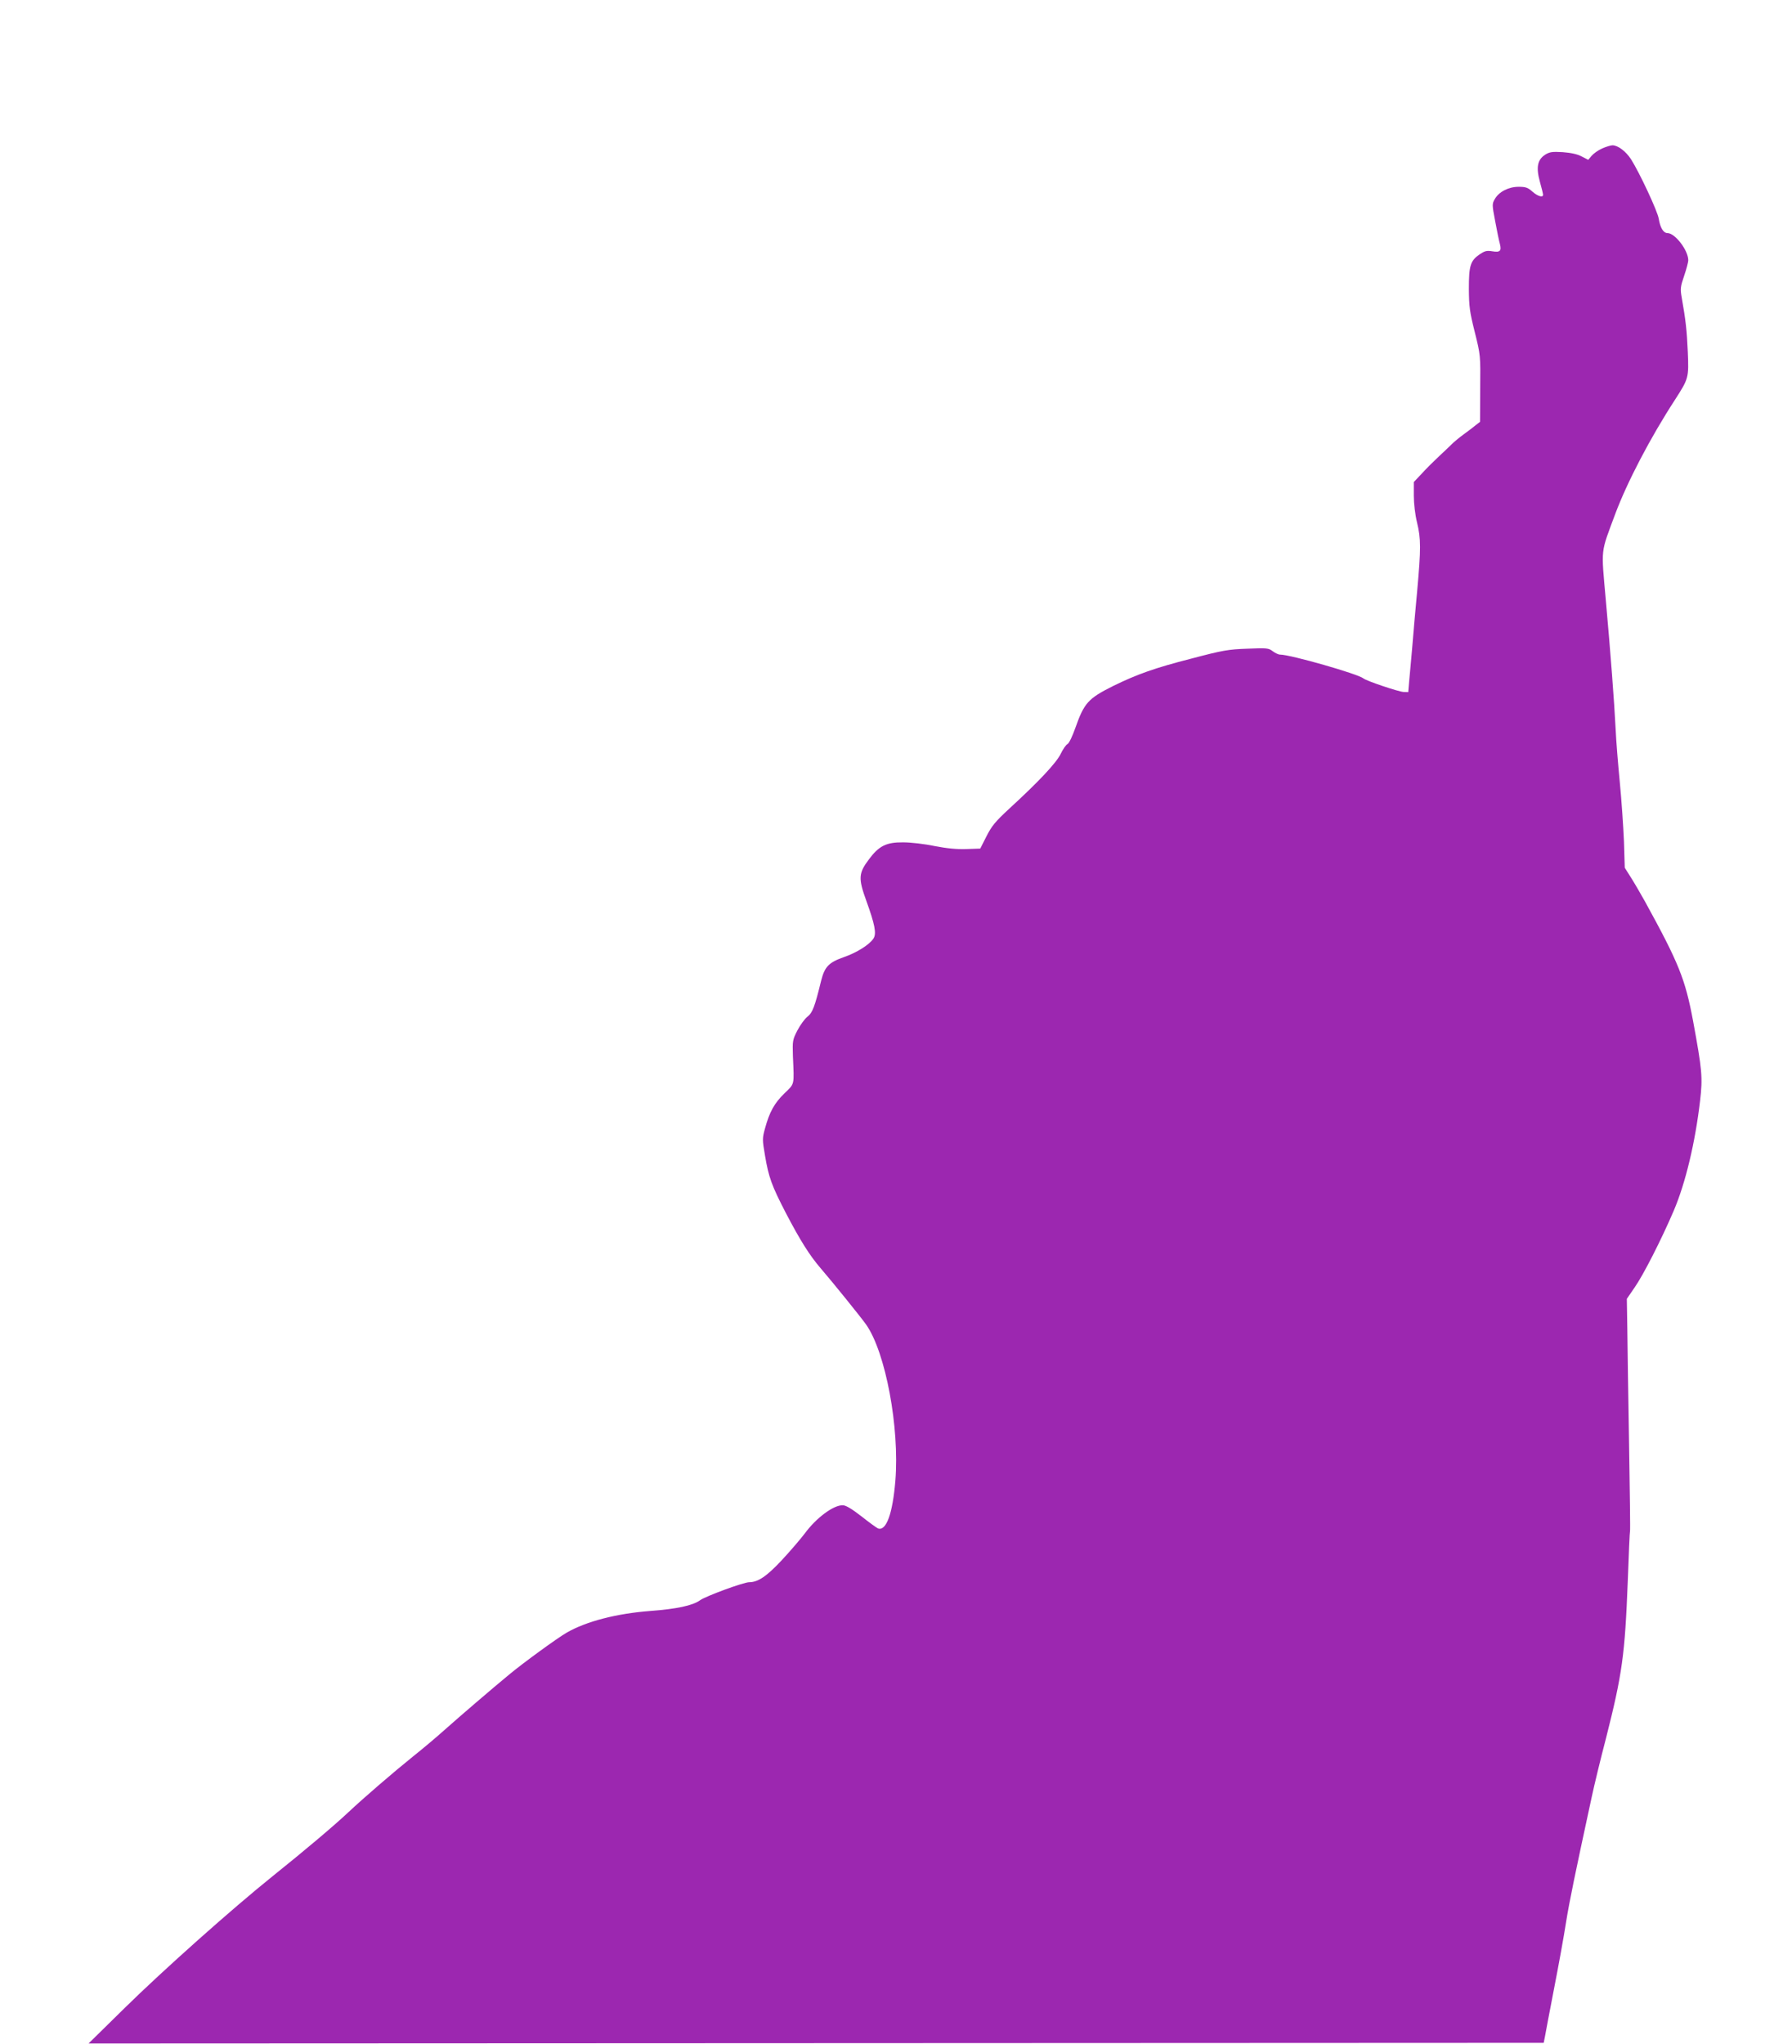 <?xml version="1.0" standalone="no"?>
<!DOCTYPE svg PUBLIC "-//W3C//DTD SVG 20010904//EN"
 "http://www.w3.org/TR/2001/REC-SVG-20010904/DTD/svg10.dtd">
<svg version="1.0" xmlns="http://www.w3.org/2000/svg"
 width="1123pt" height="1280pt" viewBox="0 0 1123 1280"
 preserveAspectRatio="xMidYMid meet">
<g transform="translate(0,1280) scale(0.1,-0.1)"
fill="#9c27b0" stroke="none">
<path d="M10040 11870 c-25 -11 -54 -32 -66 -46 l-21 -25 -41 21 c-28 15 -67
23 -119 27 -66 4 -83 1 -110 -16 -48 -31 -58 -79 -33 -169 11 -39 20 -76 20
-82 0 -19 -33 -10 -67 20 -28 25 -42 30 -86 30 -63 0 -123 -31 -149 -76 -18
-31 -18 -35 2 -140 11 -60 24 -123 29 -140 12 -46 2 -56 -47 -48 -36 6 -48 2
-81 -20 -57 -40 -66 -71 -66 -216 1 -110 5 -143 37 -270 36 -145 36 -145 34
-353 l-1 -209 -27 -21 c-15 -12 -48 -38 -75 -57 -26 -19 -59 -46 -73 -60 -14
-14 -50 -48 -80 -76 -30 -28 -79 -76 -107 -107 l-53 -56 0 -85 c0 -50 8 -119
20 -168 25 -103 25 -163 1 -430 -11 -117 -25 -276 -31 -353 -7 -77 -15 -171
-19 -210 l-6 -70 -30 1 c-32 2 -232 69 -251 85 -34 28 -457 149 -522 149 -11
0 -31 10 -46 21 -26 20 -36 21 -159 16 -119 -4 -154 -10 -351 -62 -231 -59
-342 -99 -491 -172 -156 -78 -181 -106 -236 -262 -18 -51 -39 -96 -49 -101
-10 -5 -29 -33 -43 -62 -28 -57 -136 -172 -320 -341 -90 -83 -112 -110 -145
-175 l-39 -77 -88 -3 c-61 -2 -121 4 -199 19 -61 13 -149 23 -196 23 -106 1
-152 -22 -215 -107 -65 -86 -67 -119 -16 -259 53 -147 65 -205 45 -236 -25
-39 -105 -89 -186 -117 -94 -33 -120 -60 -142 -147 -40 -164 -54 -201 -86
-226 -17 -13 -45 -52 -63 -86 -30 -59 -31 -64 -28 -161 8 -186 12 -170 -53
-233 -63 -61 -94 -117 -122 -220 -17 -62 -17 -70 0 -169 23 -137 42 -189 131
-361 90 -172 149 -266 219 -347 70 -81 257 -312 285 -353 121 -174 209 -643
182 -977 -17 -205 -57 -317 -109 -298 -9 4 -56 38 -104 76 -58 45 -97 69 -116
69 -58 2 -166 -78 -239 -177 -25 -33 -88 -107 -141 -164 -96 -103 -151 -141
-207 -141 -35 0 -272 -87 -308 -113 -45 -33 -148 -55 -312 -67 -210 -16 -401
-65 -524 -136 -59 -34 -276 -192 -361 -263 -102 -84 -305 -258 -404 -346 -50
-45 -138 -119 -196 -165 -128 -103 -310 -260 -405 -349 -88 -83 -274 -240
-475 -401 -253 -203 -689 -591 -930 -828 l-225 -221 4560 2 4559 2 8 40 c4 22
29 157 57 300 28 143 62 330 75 415 22 136 55 295 161 785 14 66 54 233 90
370 101 399 118 519 136 985 6 168 12 307 14 310 2 3 -1 248 -6 545 -5 297
-10 623 -11 725 l-3 185 48 70 c55 78 169 302 246 482 74 173 135 430 165 689
17 147 13 190 -44 500 -49 261 -88 360 -302 749 -28 50 -67 117 -88 150 l-38
60 -5 165 c-4 91 -15 257 -26 370 -11 113 -23 261 -26 330 -9 179 -32 481 -62
814 -29 331 -34 285 59 536 75 200 219 477 376 718 84 131 86 135 79 299 -6
135 -13 197 -38 339 -10 56 -8 68 15 136 14 41 26 85 26 99 -1 62 -83 169
-130 169 -26 0 -46 34 -55 90 -7 46 -120 288 -174 373 -32 49 -82 87 -116 87
-11 0 -40 -9 -65 -20z"/>
</g>
</svg>

